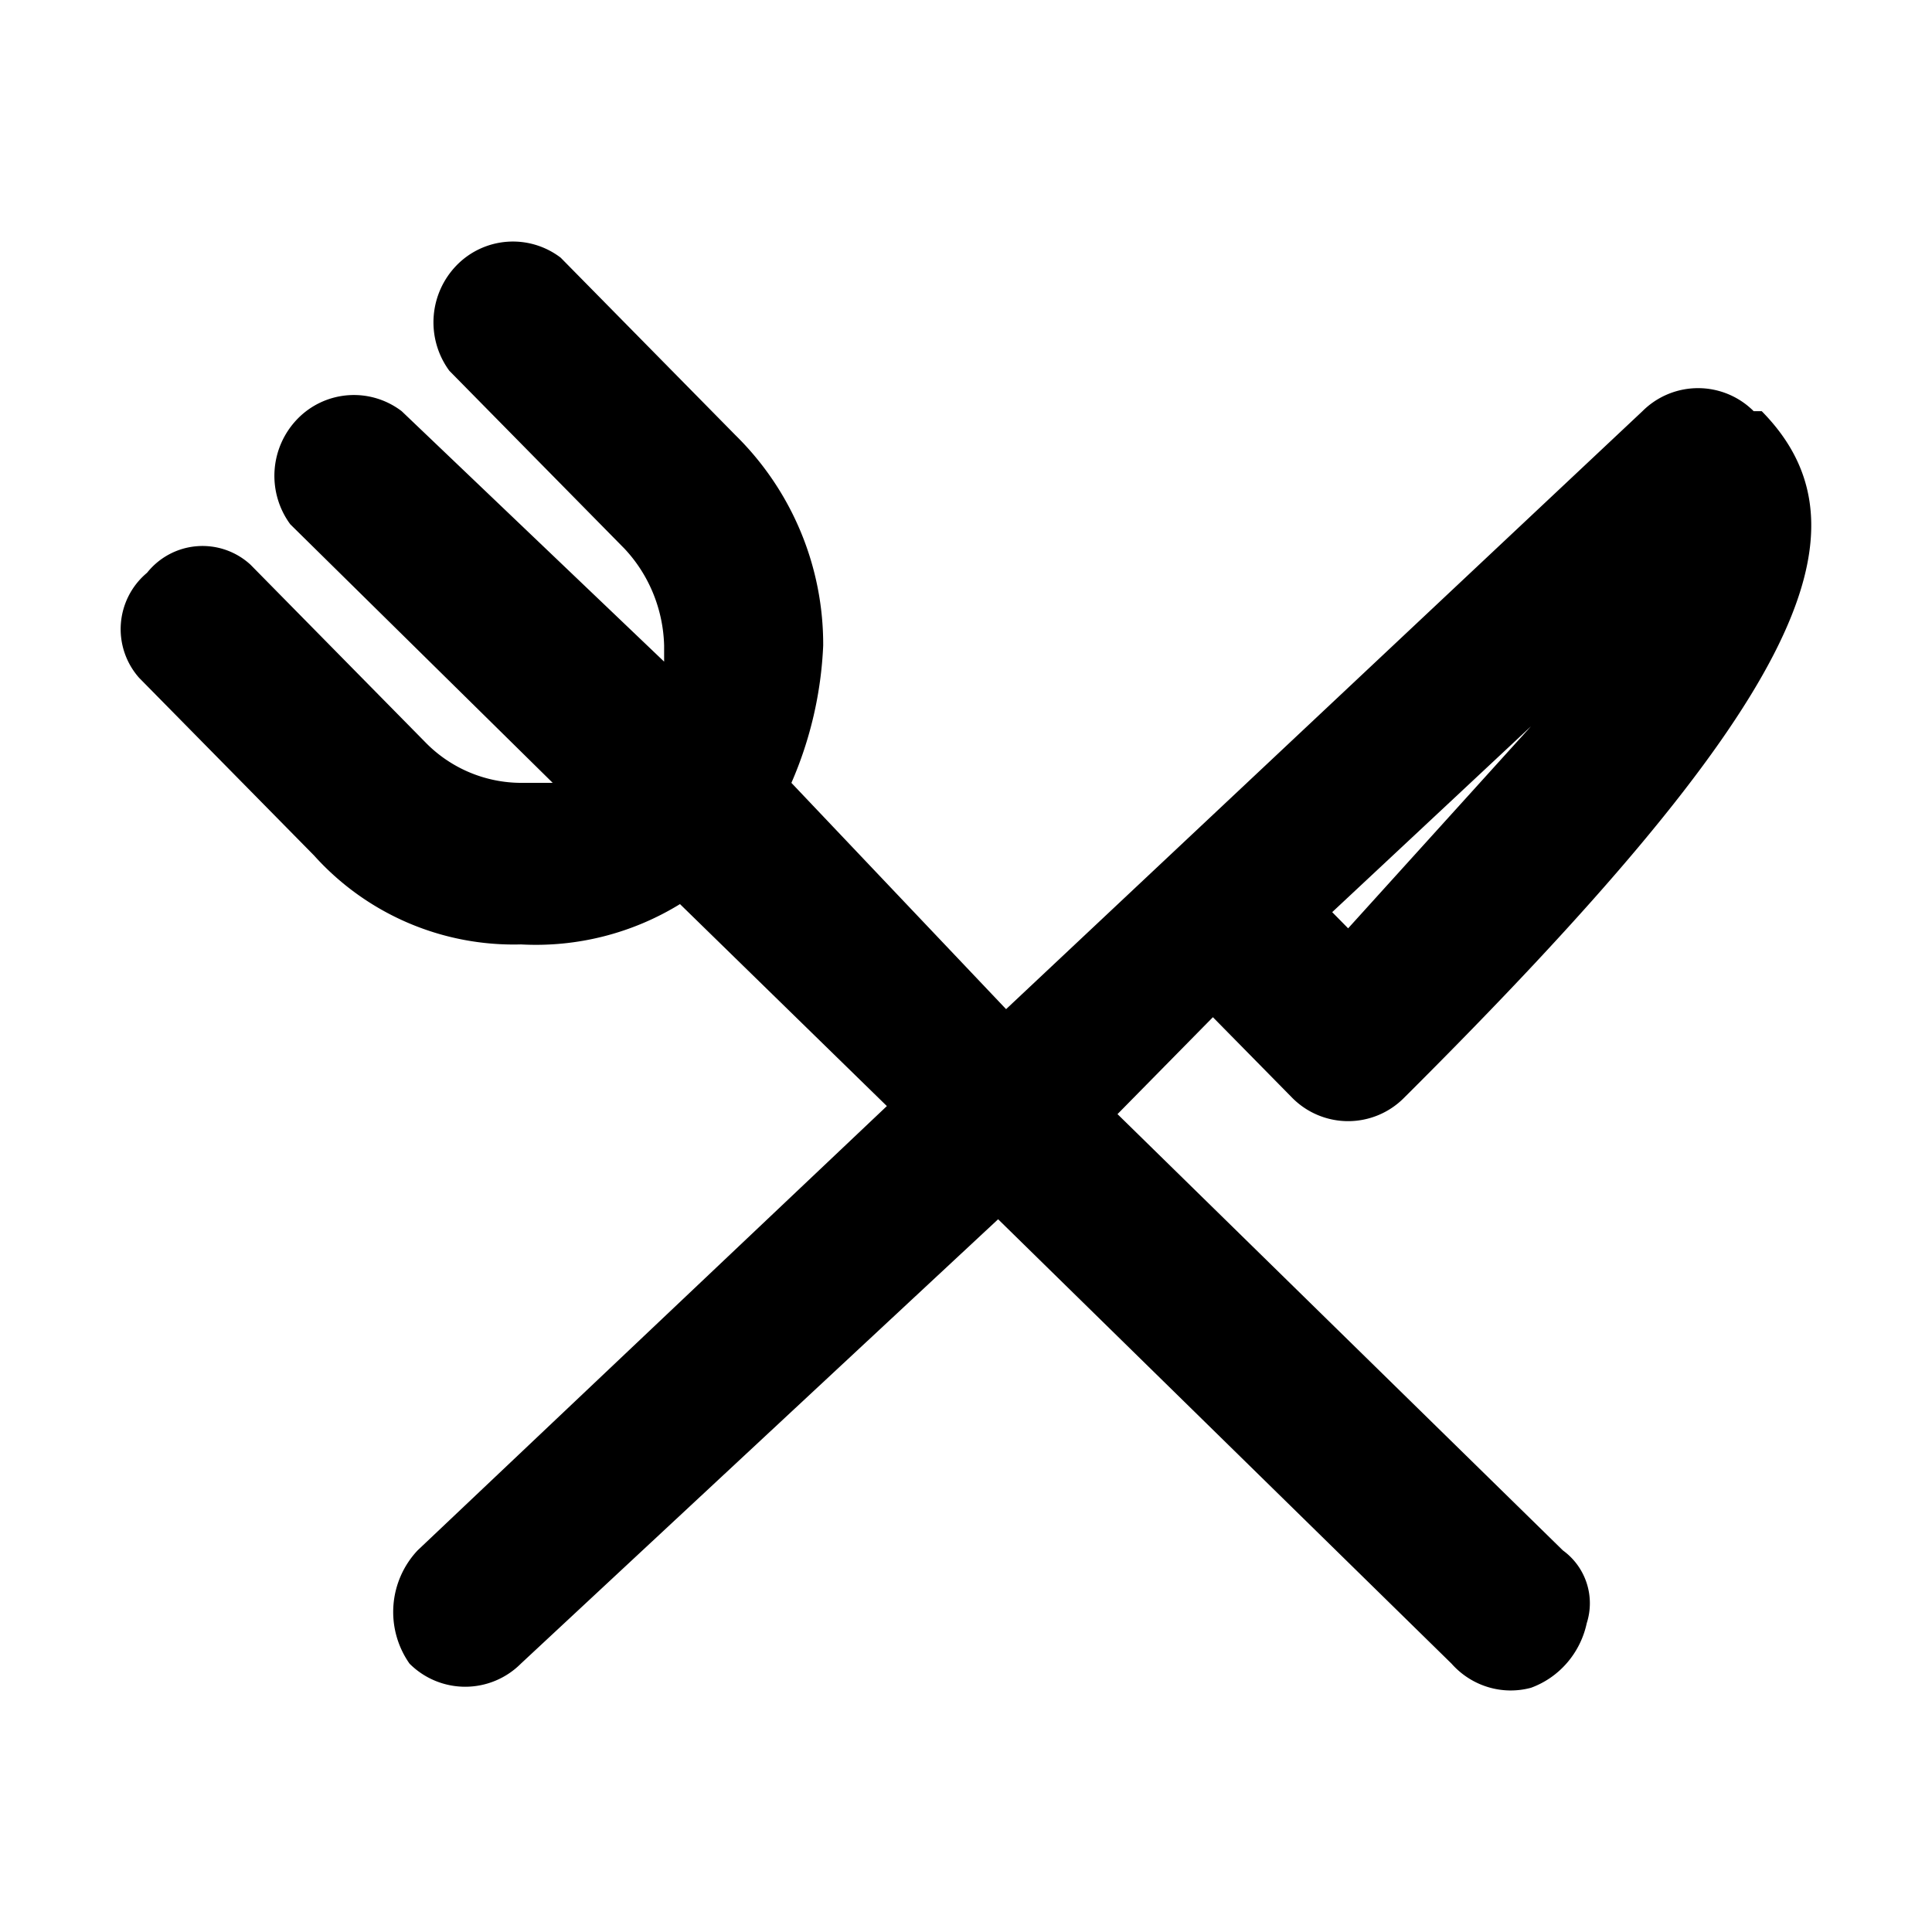 <svg xmlns="http://www.w3.org/2000/svg" width="24" height="24"><path d="m13.882 13.84 1.185-1.204.988 1.004a.977.977 0 0 0 1.384 0c4.84-4.818 5.928-7.027 4.446-8.532h-.1a.977.977 0 0 0-1.382 0l-7.905 7.428-2.667-2.811a4.78 4.78 0 0 0 .395-1.706 3.642 3.642 0 0 0-1.087-2.61L6.965 3.201a.977.977 0 0 0-1.291.093 1.016 1.016 0 0 0-.092 1.312l2.174 2.208c.306.325.482.755.494 1.205v.2L4.99 5.108a.977.977 0 0 0-1.292.093 1.016 1.016 0 0 0-.092 1.312l3.26 3.212h-.395a1.667 1.667 0 0 1-1.185-.502L3.112 7.015a.88.88 0 0 0-1.285.1.912.912 0 0 0-.099 1.305l2.174 2.208a3.334 3.334 0 0 0 2.57 1.104 3.417 3.417 0 0 0 1.975-.501l2.57 2.509-5.83 5.52a1.117 1.117 0 0 0-.1 1.406.977.977 0 0 0 1.384 0l5.928-5.52 5.632 5.52c.248.28.63.397.988.3.351-.128.613-.432.692-.802a.81.81 0 0 0-.296-.904l-5.533-5.42Zm5.137-4.818-2.272 2.51-.198-.201 2.47-2.309Z"/></svg>